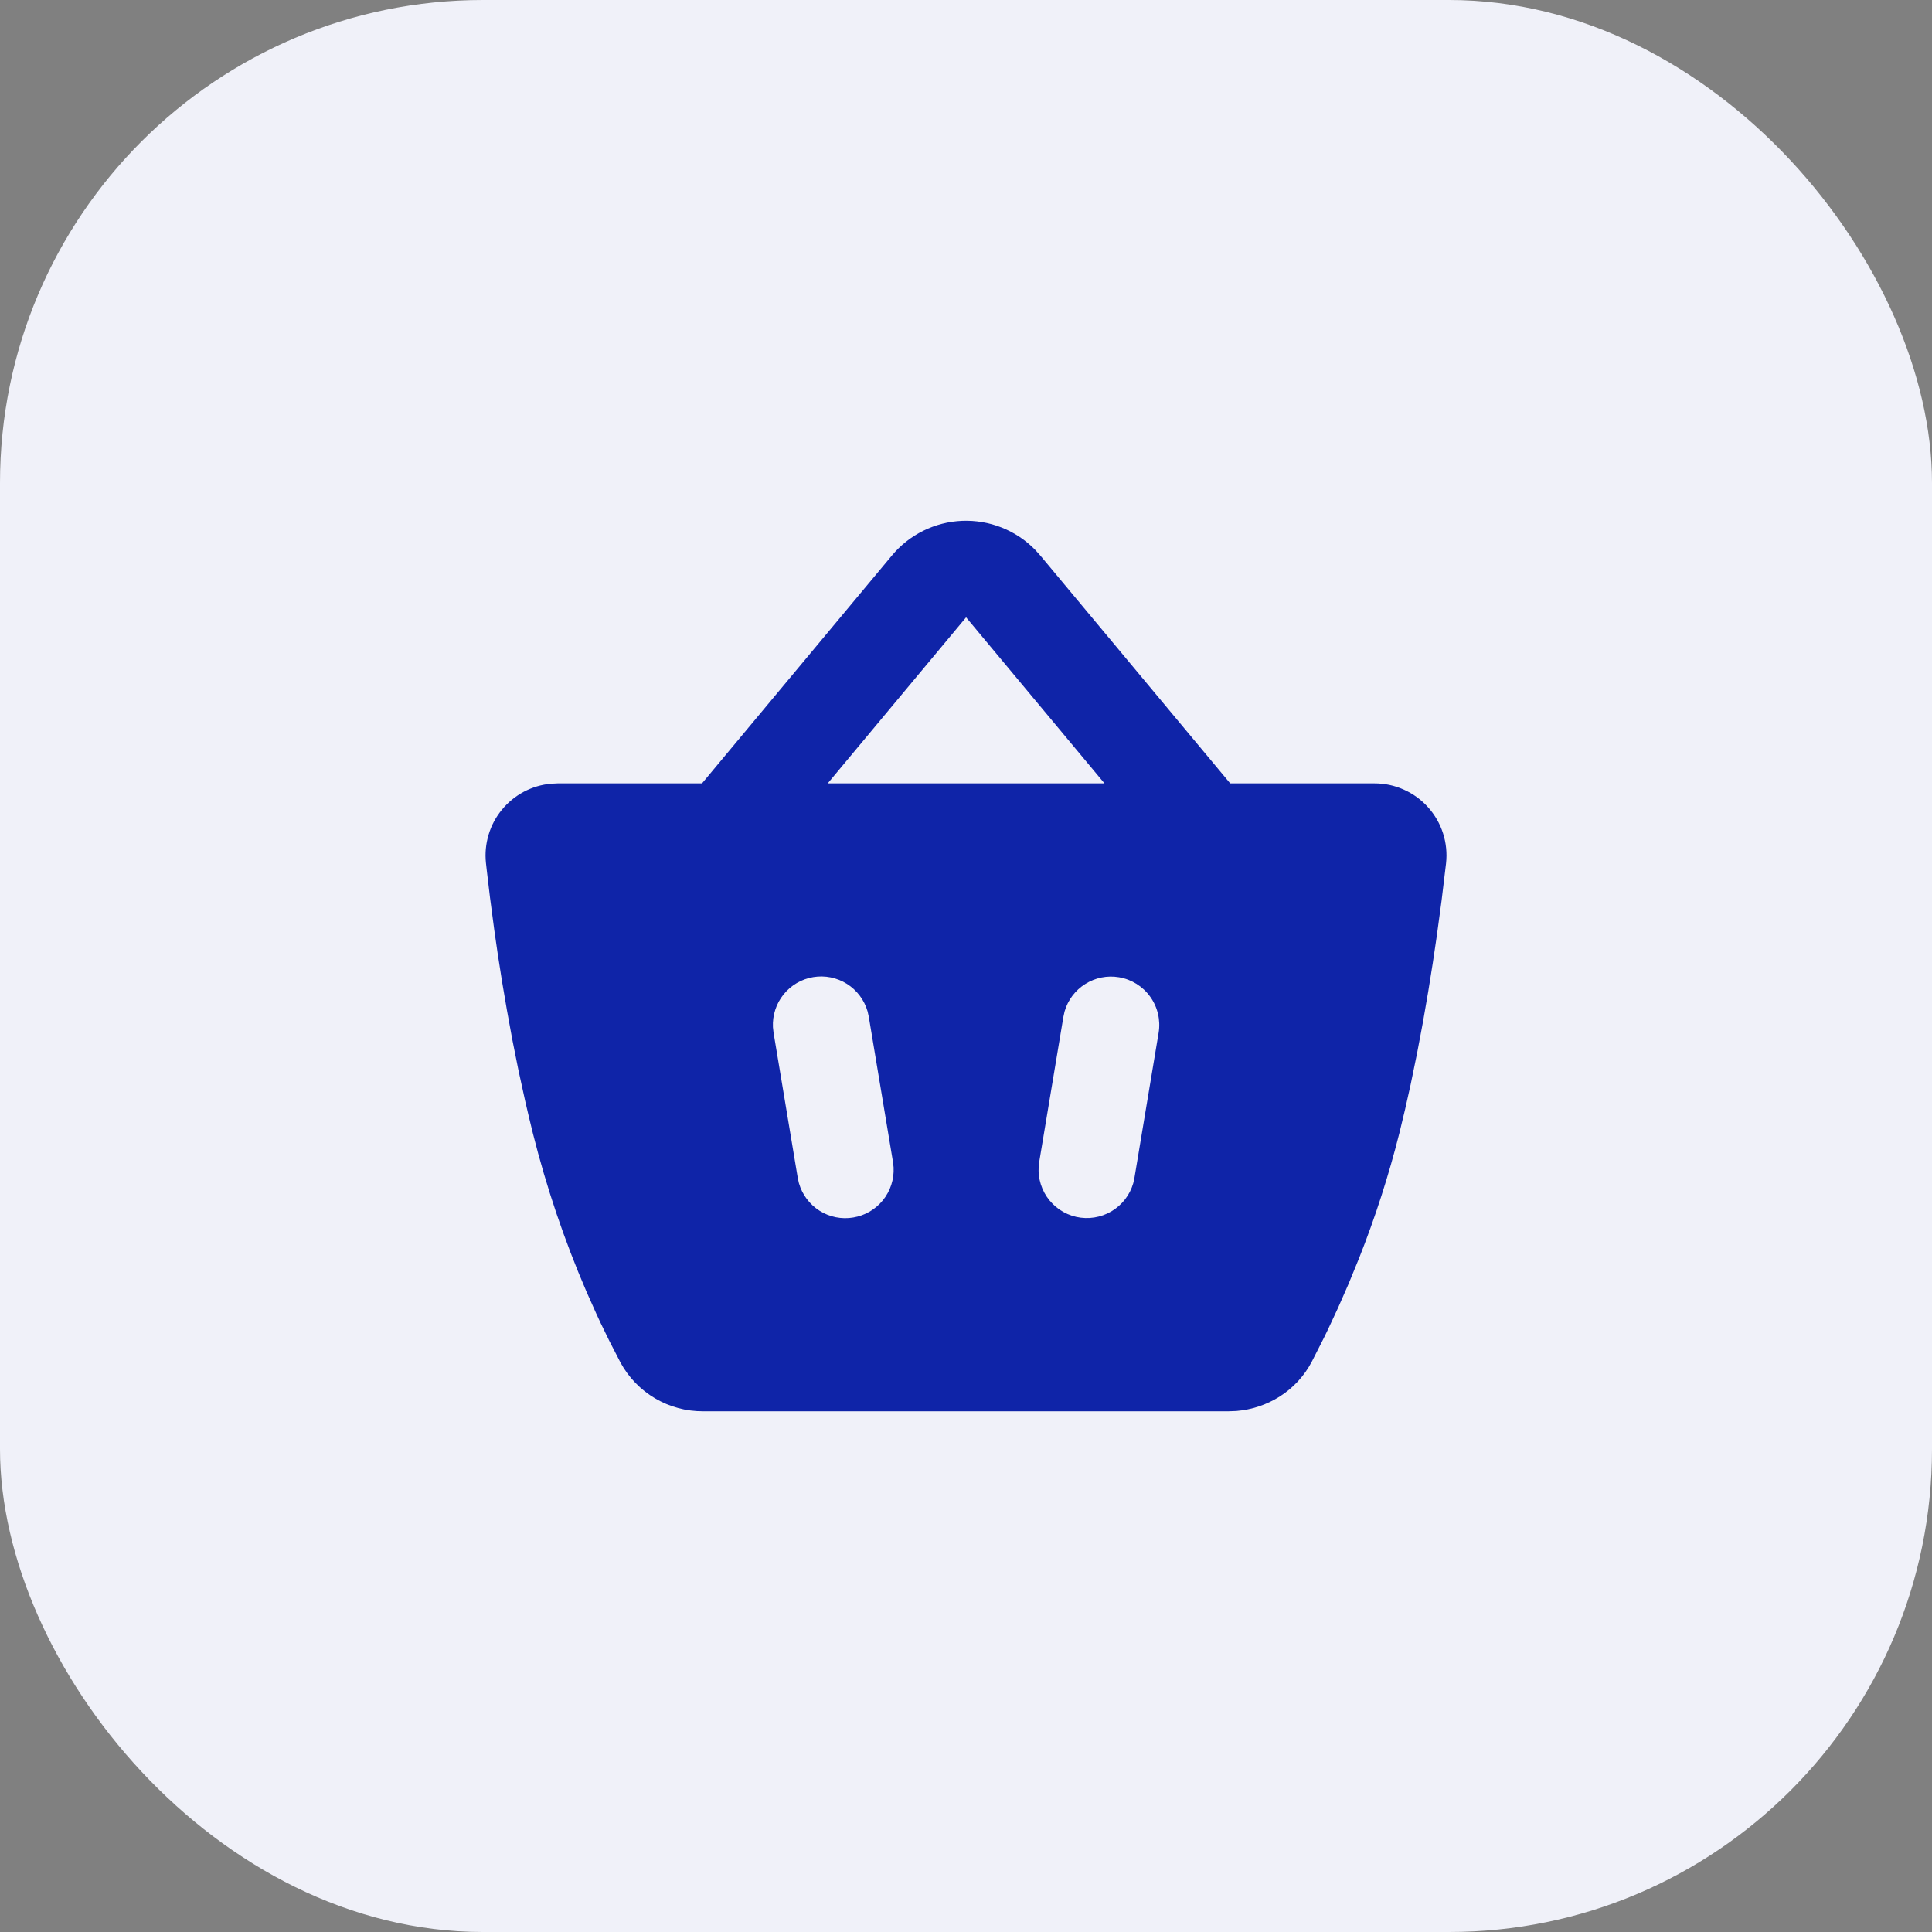 <?xml version="1.0" encoding="UTF-8"?> <svg xmlns="http://www.w3.org/2000/svg" width="40" height="40" viewBox="0 0 40 40" fill="none"><rect x="0" y="0" width="40" height="40" fill="#808080" stroke="none"/><rect width="40" height="40" rx="10" fill="#F0F1F9"></rect><path fill-rule="evenodd" clip-rule="evenodd" d="M18.466 11.501C18.645 11.286 18.867 11.111 19.117 10.988C19.368 10.864 19.642 10.794 19.921 10.783C20.201 10.772 20.479 10.819 20.739 10.922C20.999 11.025 21.234 11.181 21.43 11.381L21.538 11.501L25.47 16.219H28.455C28.665 16.218 28.872 16.262 29.064 16.348C29.256 16.433 29.427 16.558 29.567 16.714C29.707 16.87 29.813 17.054 29.877 17.254C29.941 17.454 29.962 17.665 29.939 17.874L29.847 18.64L29.747 19.38L29.665 19.934L29.57 20.529L29.462 21.154L29.34 21.802L29.204 22.463C29.132 22.796 29.055 23.129 28.972 23.462C28.751 24.34 28.473 25.203 28.14 26.045L27.919 26.585L27.705 27.073L27.503 27.507L27.409 27.701L27.16 28.191C26.84 28.801 26.236 29.161 25.597 29.213L25.437 29.219H14.557C14.207 29.221 13.864 29.129 13.562 28.951C13.261 28.774 13.014 28.518 12.847 28.211L12.615 27.761L12.435 27.391L12.34 27.186L12.14 26.737C11.683 25.676 11.313 24.581 11.032 23.461C10.978 23.243 10.926 23.025 10.876 22.807L10.734 22.159L10.607 21.525L10.495 20.912L10.395 20.325L10.308 19.771L10.234 19.258L10.144 18.575L10.078 18.019L10.061 17.866C10.04 17.669 10.059 17.471 10.116 17.281C10.172 17.092 10.266 16.916 10.392 16.764C10.517 16.611 10.672 16.485 10.846 16.392C11.021 16.3 11.212 16.243 11.409 16.226L11.545 16.219H14.534L18.466 11.501ZM17.963 20.941C17.895 20.705 17.743 20.502 17.536 20.371C17.328 20.24 17.08 20.19 16.838 20.23C16.596 20.27 16.377 20.398 16.223 20.589C16.069 20.78 15.991 21.021 16.003 21.267L16.016 21.383L16.516 24.383L16.541 24.497C16.609 24.733 16.761 24.936 16.968 25.067C17.176 25.198 17.424 25.248 17.666 25.207C17.908 25.167 18.127 25.039 18.281 24.848C18.435 24.657 18.513 24.416 18.501 24.171L18.488 24.055L17.988 21.055L17.963 20.941ZM23.166 20.233C22.924 20.192 22.676 20.242 22.469 20.373C22.261 20.503 22.109 20.705 22.041 20.941L22.016 21.055L21.516 24.055C21.474 24.306 21.53 24.564 21.672 24.776C21.815 24.988 22.032 25.137 22.281 25.194C22.53 25.25 22.791 25.209 23.01 25.08C23.23 24.95 23.392 24.742 23.463 24.497L23.488 24.383L23.988 21.383C24.031 21.121 23.969 20.853 23.815 20.638C23.661 20.422 23.427 20.276 23.166 20.233ZM20.002 12.781L17.137 16.219H22.867L20.002 12.781Z" fill="#0F24A8"></path></svg> 